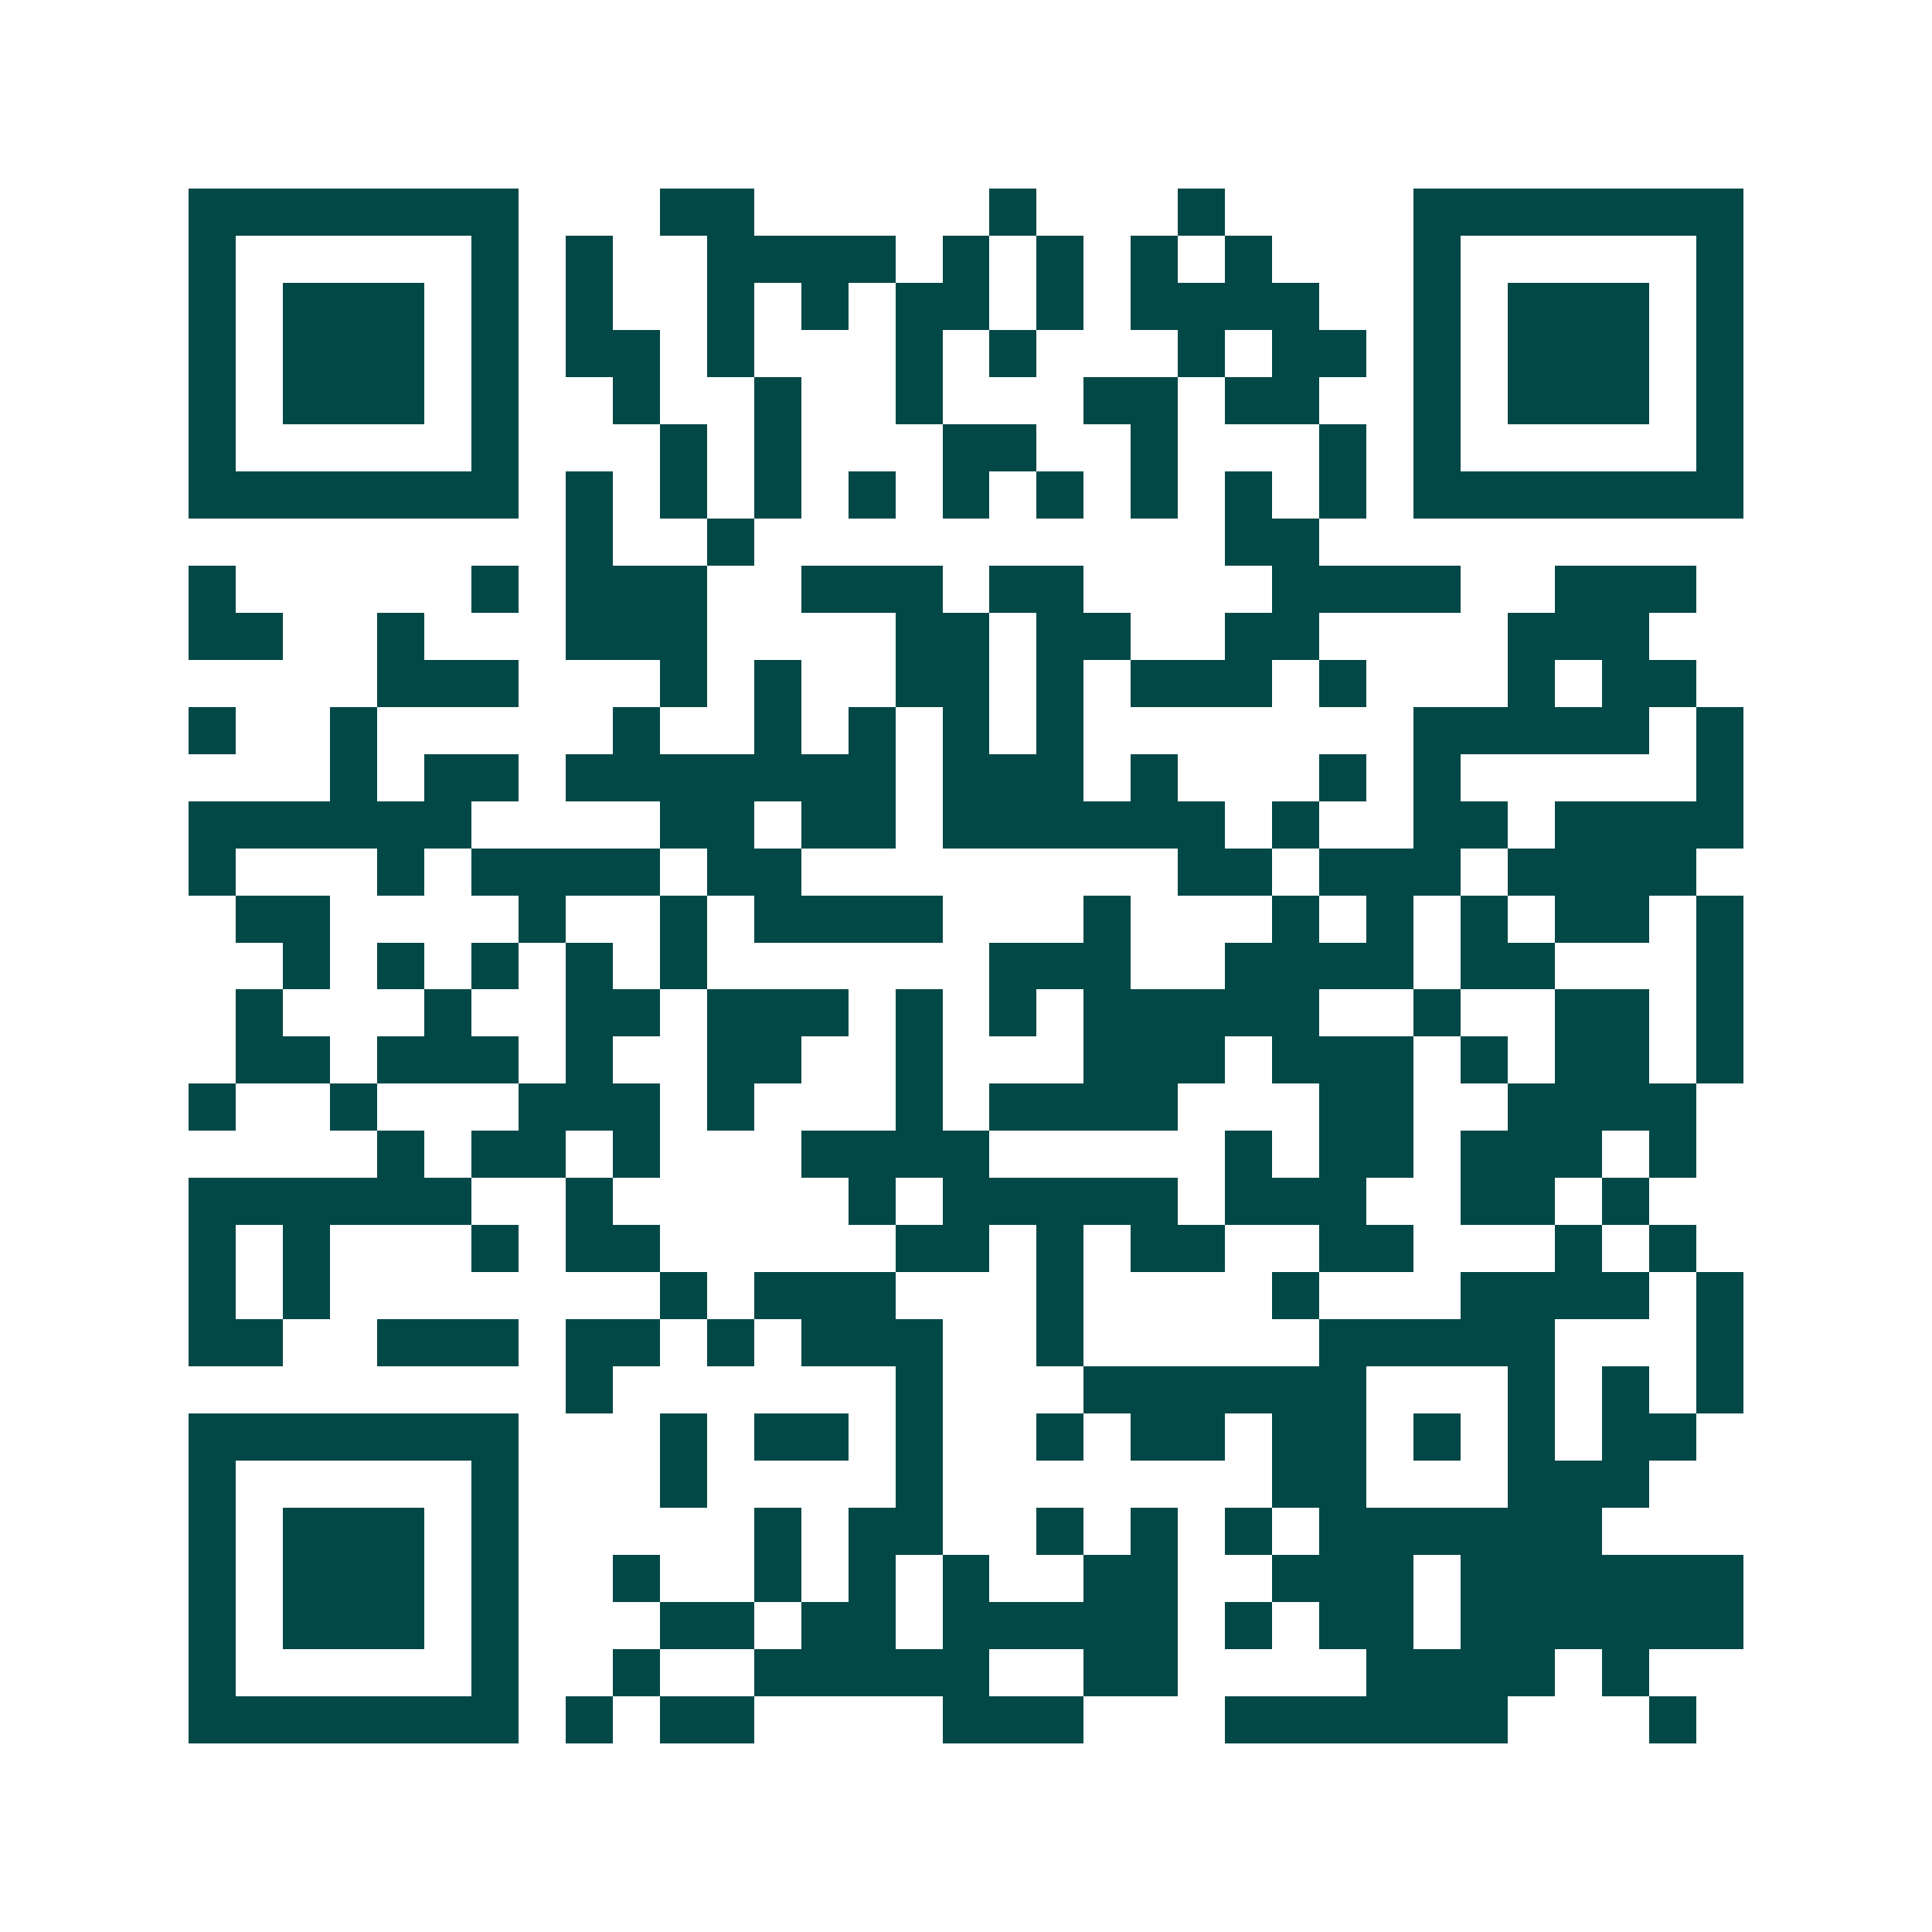 <svg xmlns="http://www.w3.org/2000/svg" width="200" height="200" viewBox="0 0 41 41" shape-rendering="crispEdges"><path fill="#ffffff" d="M0 0h41v41H0z"/><path stroke="#014847" d="M4 4.5h7m3 0h2m5 0h1m3 0h1m4 0h7M4 5.5h1m5 0h1m1 0h1m2 0h4m1 0h1m1 0h1m1 0h1m1 0h1m3 0h1m5 0h1M4 6.5h1m1 0h3m1 0h1m1 0h1m2 0h1m1 0h1m1 0h2m1 0h1m1 0h4m2 0h1m1 0h3m1 0h1M4 7.5h1m1 0h3m1 0h1m1 0h2m1 0h1m3 0h1m1 0h1m3 0h1m1 0h2m1 0h1m1 0h3m1 0h1M4 8.5h1m1 0h3m1 0h1m2 0h1m2 0h1m2 0h1m3 0h2m1 0h2m2 0h1m1 0h3m1 0h1M4 9.5h1m5 0h1m3 0h1m1 0h1m3 0h2m2 0h1m3 0h1m1 0h1m5 0h1M4 10.5h7m1 0h1m1 0h1m1 0h1m1 0h1m1 0h1m1 0h1m1 0h1m1 0h1m1 0h1m1 0h7M12 11.5h1m2 0h1m10 0h2M4 12.5h1m5 0h1m1 0h3m2 0h3m1 0h2m4 0h4m2 0h3M4 13.5h2m2 0h1m3 0h3m4 0h2m1 0h2m2 0h2m4 0h3M8 14.5h3m3 0h1m1 0h1m2 0h2m1 0h1m1 0h3m1 0h1m3 0h1m1 0h2M4 15.5h1m2 0h1m5 0h1m2 0h1m1 0h1m1 0h1m1 0h1m7 0h5m1 0h1M7 16.5h1m1 0h2m1 0h7m1 0h3m1 0h1m3 0h1m1 0h1m5 0h1M4 17.5h6m4 0h2m1 0h2m1 0h6m1 0h1m2 0h2m1 0h4M4 18.5h1m3 0h1m1 0h4m1 0h2m8 0h2m1 0h3m1 0h4M5 19.5h2m4 0h1m2 0h1m1 0h4m3 0h1m3 0h1m1 0h1m1 0h1m1 0h2m1 0h1M6 20.5h1m1 0h1m1 0h1m1 0h1m1 0h1m6 0h3m2 0h4m1 0h2m3 0h1M5 21.5h1m3 0h1m2 0h2m1 0h3m1 0h1m1 0h1m1 0h5m2 0h1m2 0h2m1 0h1M5 22.5h2m1 0h3m1 0h1m2 0h2m2 0h1m3 0h3m1 0h3m1 0h1m1 0h2m1 0h1M4 23.5h1m2 0h1m3 0h3m1 0h1m3 0h1m1 0h4m3 0h2m2 0h4M8 24.5h1m1 0h2m1 0h1m3 0h4m5 0h1m1 0h2m1 0h3m1 0h1M4 25.5h6m2 0h1m5 0h1m1 0h5m1 0h3m2 0h2m1 0h1M4 26.5h1m1 0h1m3 0h1m1 0h2m5 0h2m1 0h1m1 0h2m2 0h2m3 0h1m1 0h1M4 27.5h1m1 0h1m7 0h1m1 0h3m3 0h1m4 0h1m3 0h4m1 0h1M4 28.5h2m2 0h3m1 0h2m1 0h1m1 0h3m2 0h1m5 0h5m3 0h1M12 29.5h1m6 0h1m3 0h6m3 0h1m1 0h1m1 0h1M4 30.5h7m3 0h1m1 0h2m1 0h1m2 0h1m1 0h2m1 0h2m1 0h1m1 0h1m1 0h2M4 31.5h1m5 0h1m3 0h1m4 0h1m7 0h2m3 0h3M4 32.5h1m1 0h3m1 0h1m5 0h1m1 0h2m2 0h1m1 0h1m1 0h1m1 0h6M4 33.5h1m1 0h3m1 0h1m2 0h1m2 0h1m1 0h1m1 0h1m2 0h2m2 0h3m1 0h6M4 34.5h1m1 0h3m1 0h1m3 0h2m1 0h2m1 0h5m1 0h1m1 0h2m1 0h6M4 35.5h1m5 0h1m2 0h1m2 0h5m2 0h2m4 0h4m1 0h1M4 36.5h7m1 0h1m1 0h2m4 0h3m3 0h6m3 0h1"/></svg>
